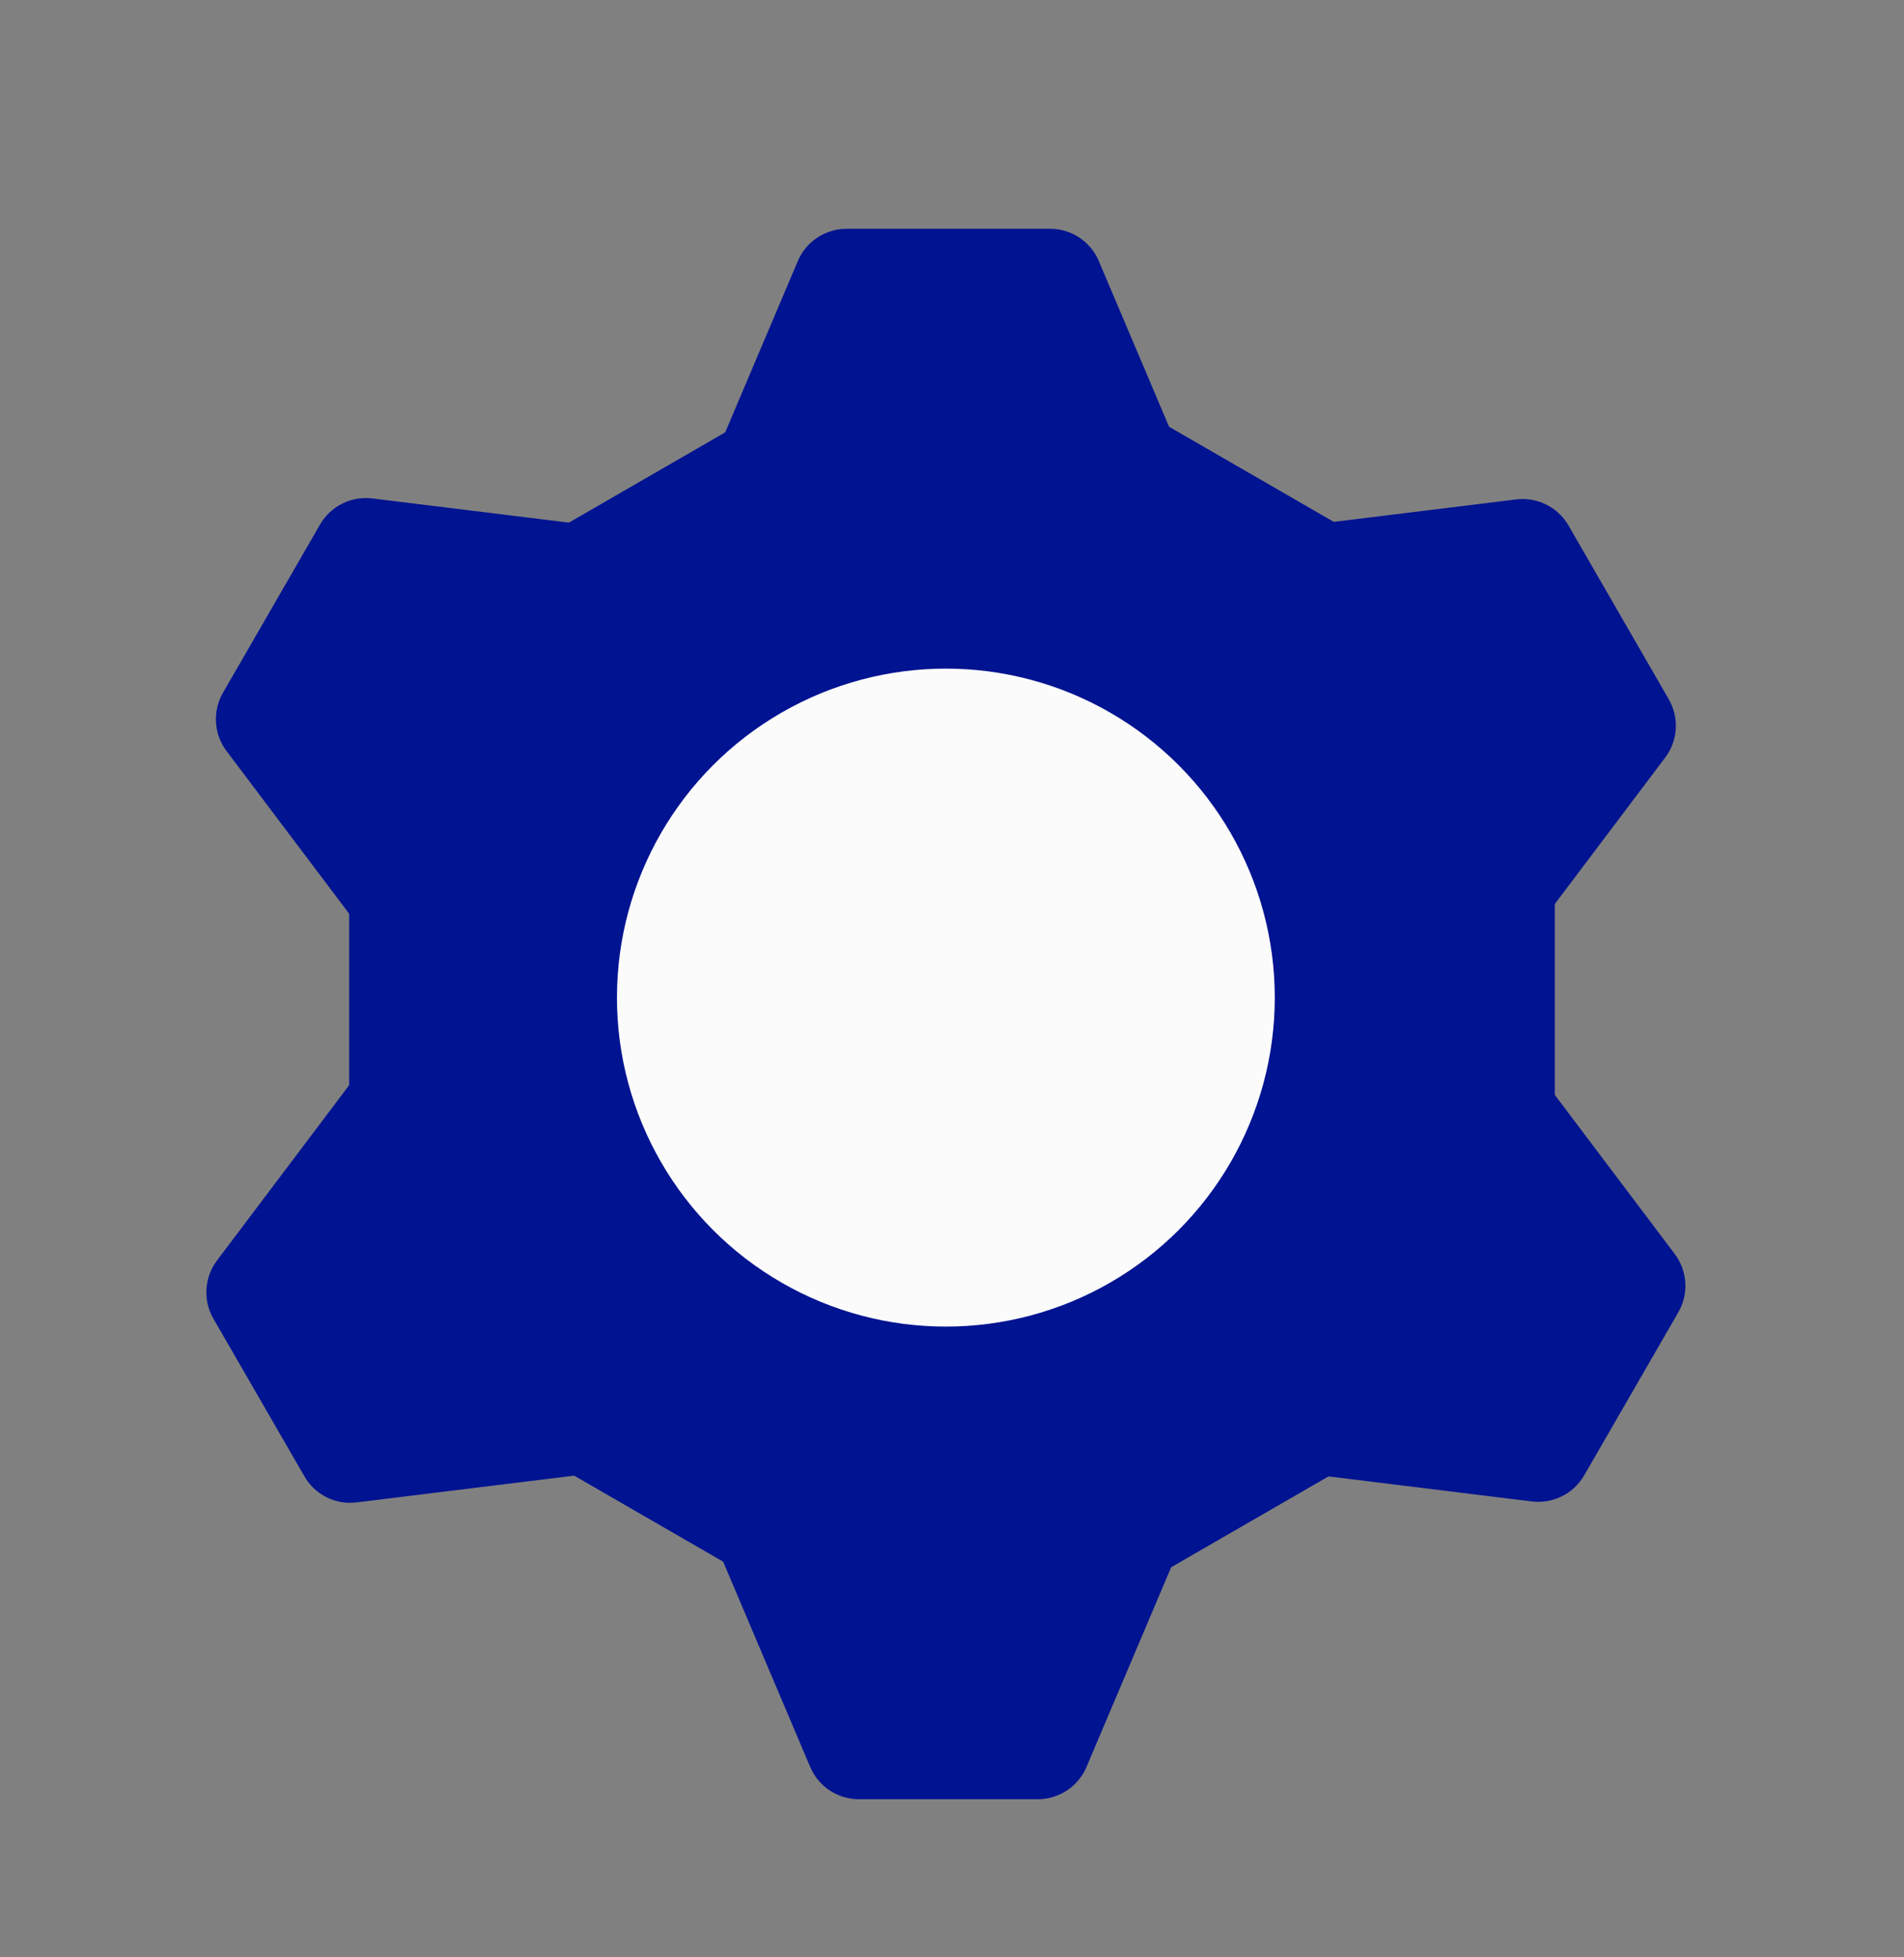 <svg width="36" height="37" viewBox="0 0 36 37" fill="none" xmlns="http://www.w3.org/2000/svg">
<rect x="0" y="0" width="36" height="37" fill="#808080" stroke="none"/>
<path fill-rule="evenodd" clip-rule="evenodd" d="M6.052 9.914C6.253 9.567 6.642 9.373 7.04 9.422L12.129 10.048C12.572 10.103 12.998 9.857 13.172 9.446L15.085 4.935C15.242 4.565 15.604 4.325 16.006 4.325H19.856C20.257 4.325 20.619 4.565 20.776 4.935L22.689 9.446C22.864 9.857 23.289 10.103 23.732 10.048L28.668 9.441C29.066 9.392 29.455 9.586 29.656 9.933L31.552 13.218C31.753 13.566 31.727 14 31.485 14.32L28.491 18.291C28.222 18.647 28.222 19.139 28.491 19.495L31.665 23.704C31.907 24.024 31.933 24.458 31.733 24.806L29.953 27.889C29.752 28.237 29.363 28.431 28.964 28.382L23.732 27.738C23.289 27.683 22.864 27.929 22.689 28.34L20.543 33.401C20.386 33.771 20.023 34.011 19.622 34.011L16.239 34.011C15.838 34.011 15.475 33.771 15.319 33.401L13.172 28.34C12.998 27.929 12.572 27.683 12.129 27.738L6.744 28.4C6.345 28.45 5.956 28.256 5.756 27.908L4.036 24.929C3.835 24.582 3.862 24.148 4.103 23.827L7.37 19.495C7.639 19.139 7.639 18.647 7.37 18.291L4.283 14.197C4.042 13.877 4.015 13.443 4.216 13.095L6.052 9.914Z" fill="#001391"/>
<path d="M28.897 11.989C29.206 12.168 29.397 12.498 29.397 12.855L29.397 24.861C29.397 25.218 29.206 25.548 28.897 25.727L18.5 31.73C18.19 31.909 17.809 31.909 17.5 31.73L7.102 25.727C6.793 25.548 6.602 25.218 6.602 24.861L6.602 12.855C6.602 12.498 6.793 12.168 7.102 11.989L17.5 5.986C17.809 5.808 18.19 5.808 18.5 5.986L28.897 11.989Z" fill="#001391"/>
<circle cx="17.884" cy="18.858" r="6.219" fill="#FBFBFB"/>
</svg>
